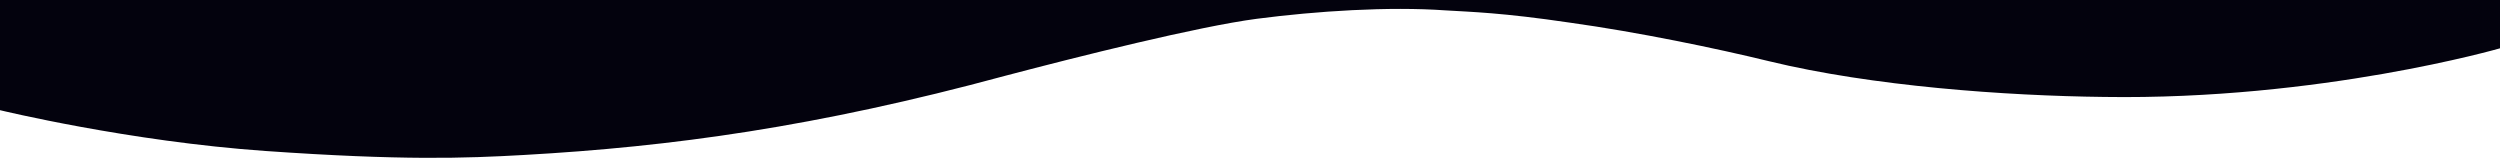 <svg width="1920" height="122" viewBox="0 0 1920 122" fill="none" xmlns="http://www.w3.org/2000/svg">
<path d="M1110.03 7.959C1066.65 4.898 1011.16 8.449 965.088 14.449C919.78 20.449 828.973 43.224 772.147 58.163C626.625 97.591 515.468 112.652 402.392 119.019C357.084 121.591 308.897 123.305 203.884 115.958C98.87 108.611 0 84.611 0 84.611V0L1920 0V37.102C1920 37.102 1781.77 77.02 1615.9 74.448C1540.65 73.591 1437.74 66.244 1358.65 47.02C1317.95 37.102 1258.43 24.735 1205.64 17.388C1153.42 9.673 1129.81 9.184 1110.03 7.959Z" fill="#03020D"/>
</svg>
